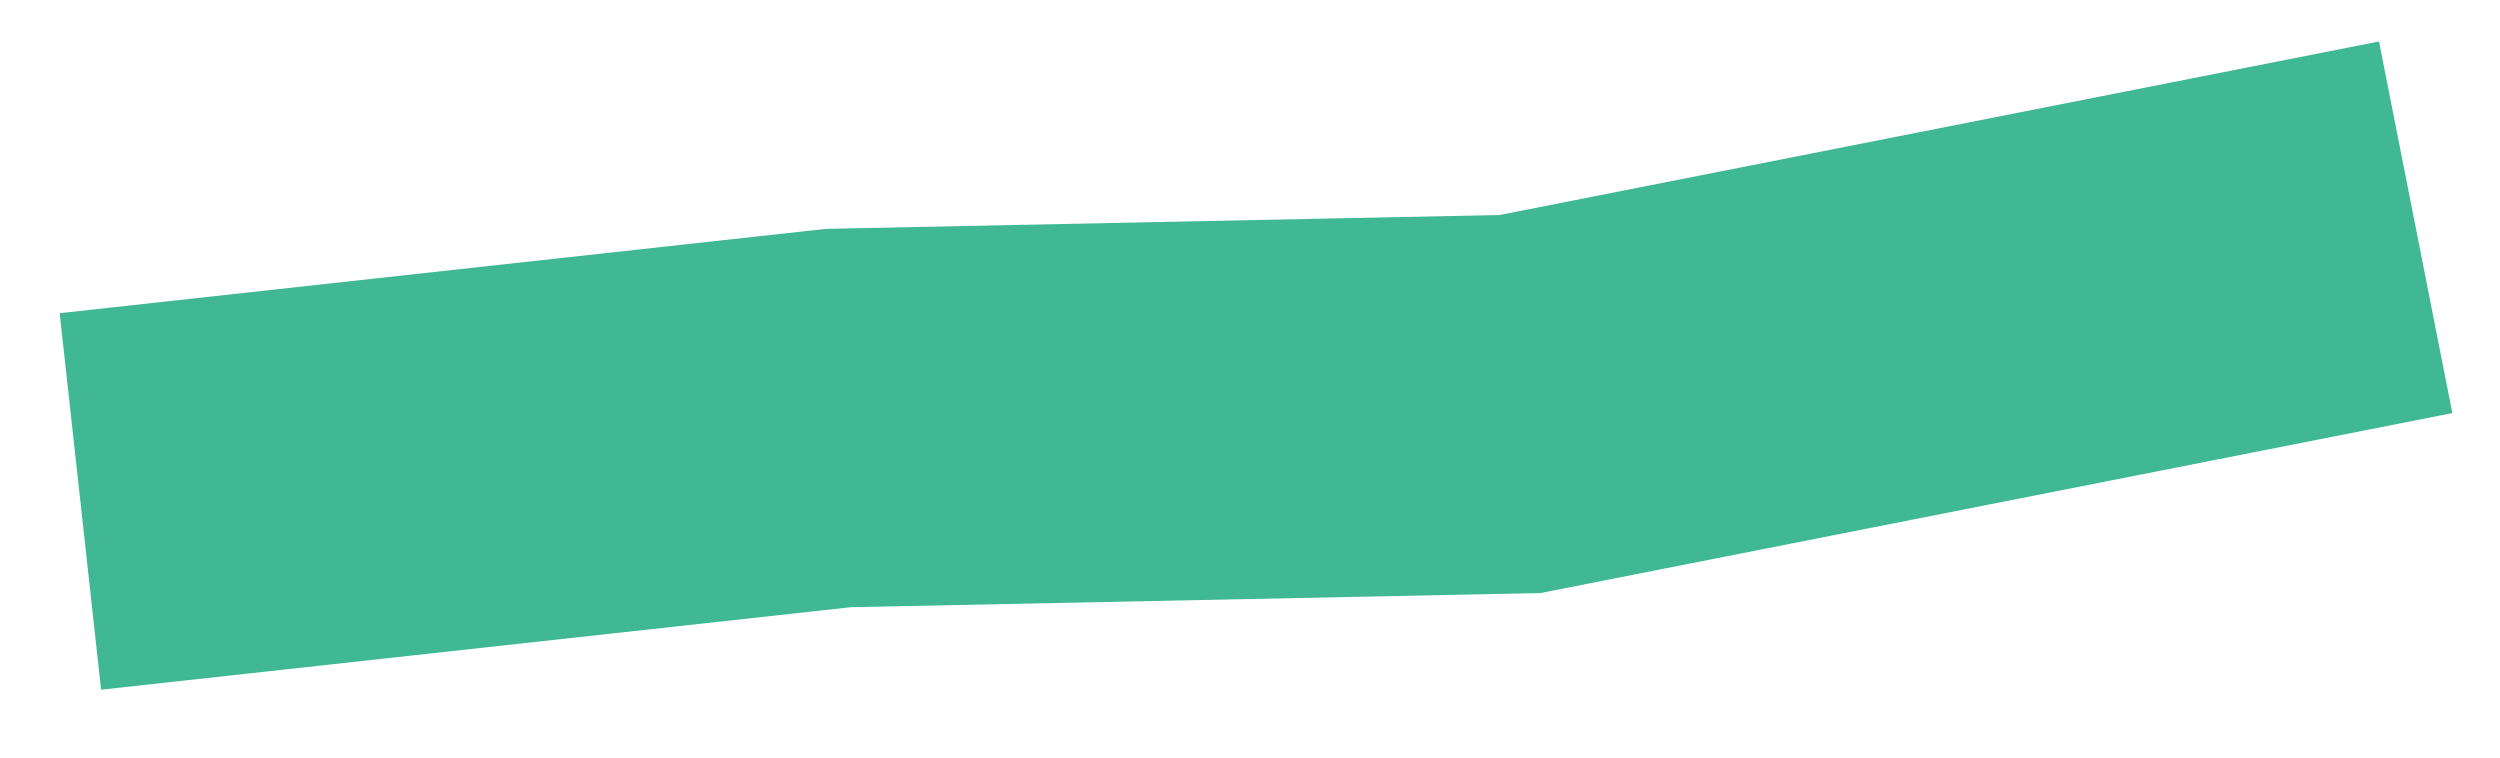 <?xml version="1.0" encoding="UTF-8"?> <svg xmlns="http://www.w3.org/2000/svg" width="33" height="10" viewBox="0 0 33 10" fill="none"> <path d="M31.887 3L20.065 5.333L11.067 5.518L1.061 6.619" stroke="#40B894" stroke-width="5"></path> </svg> 
